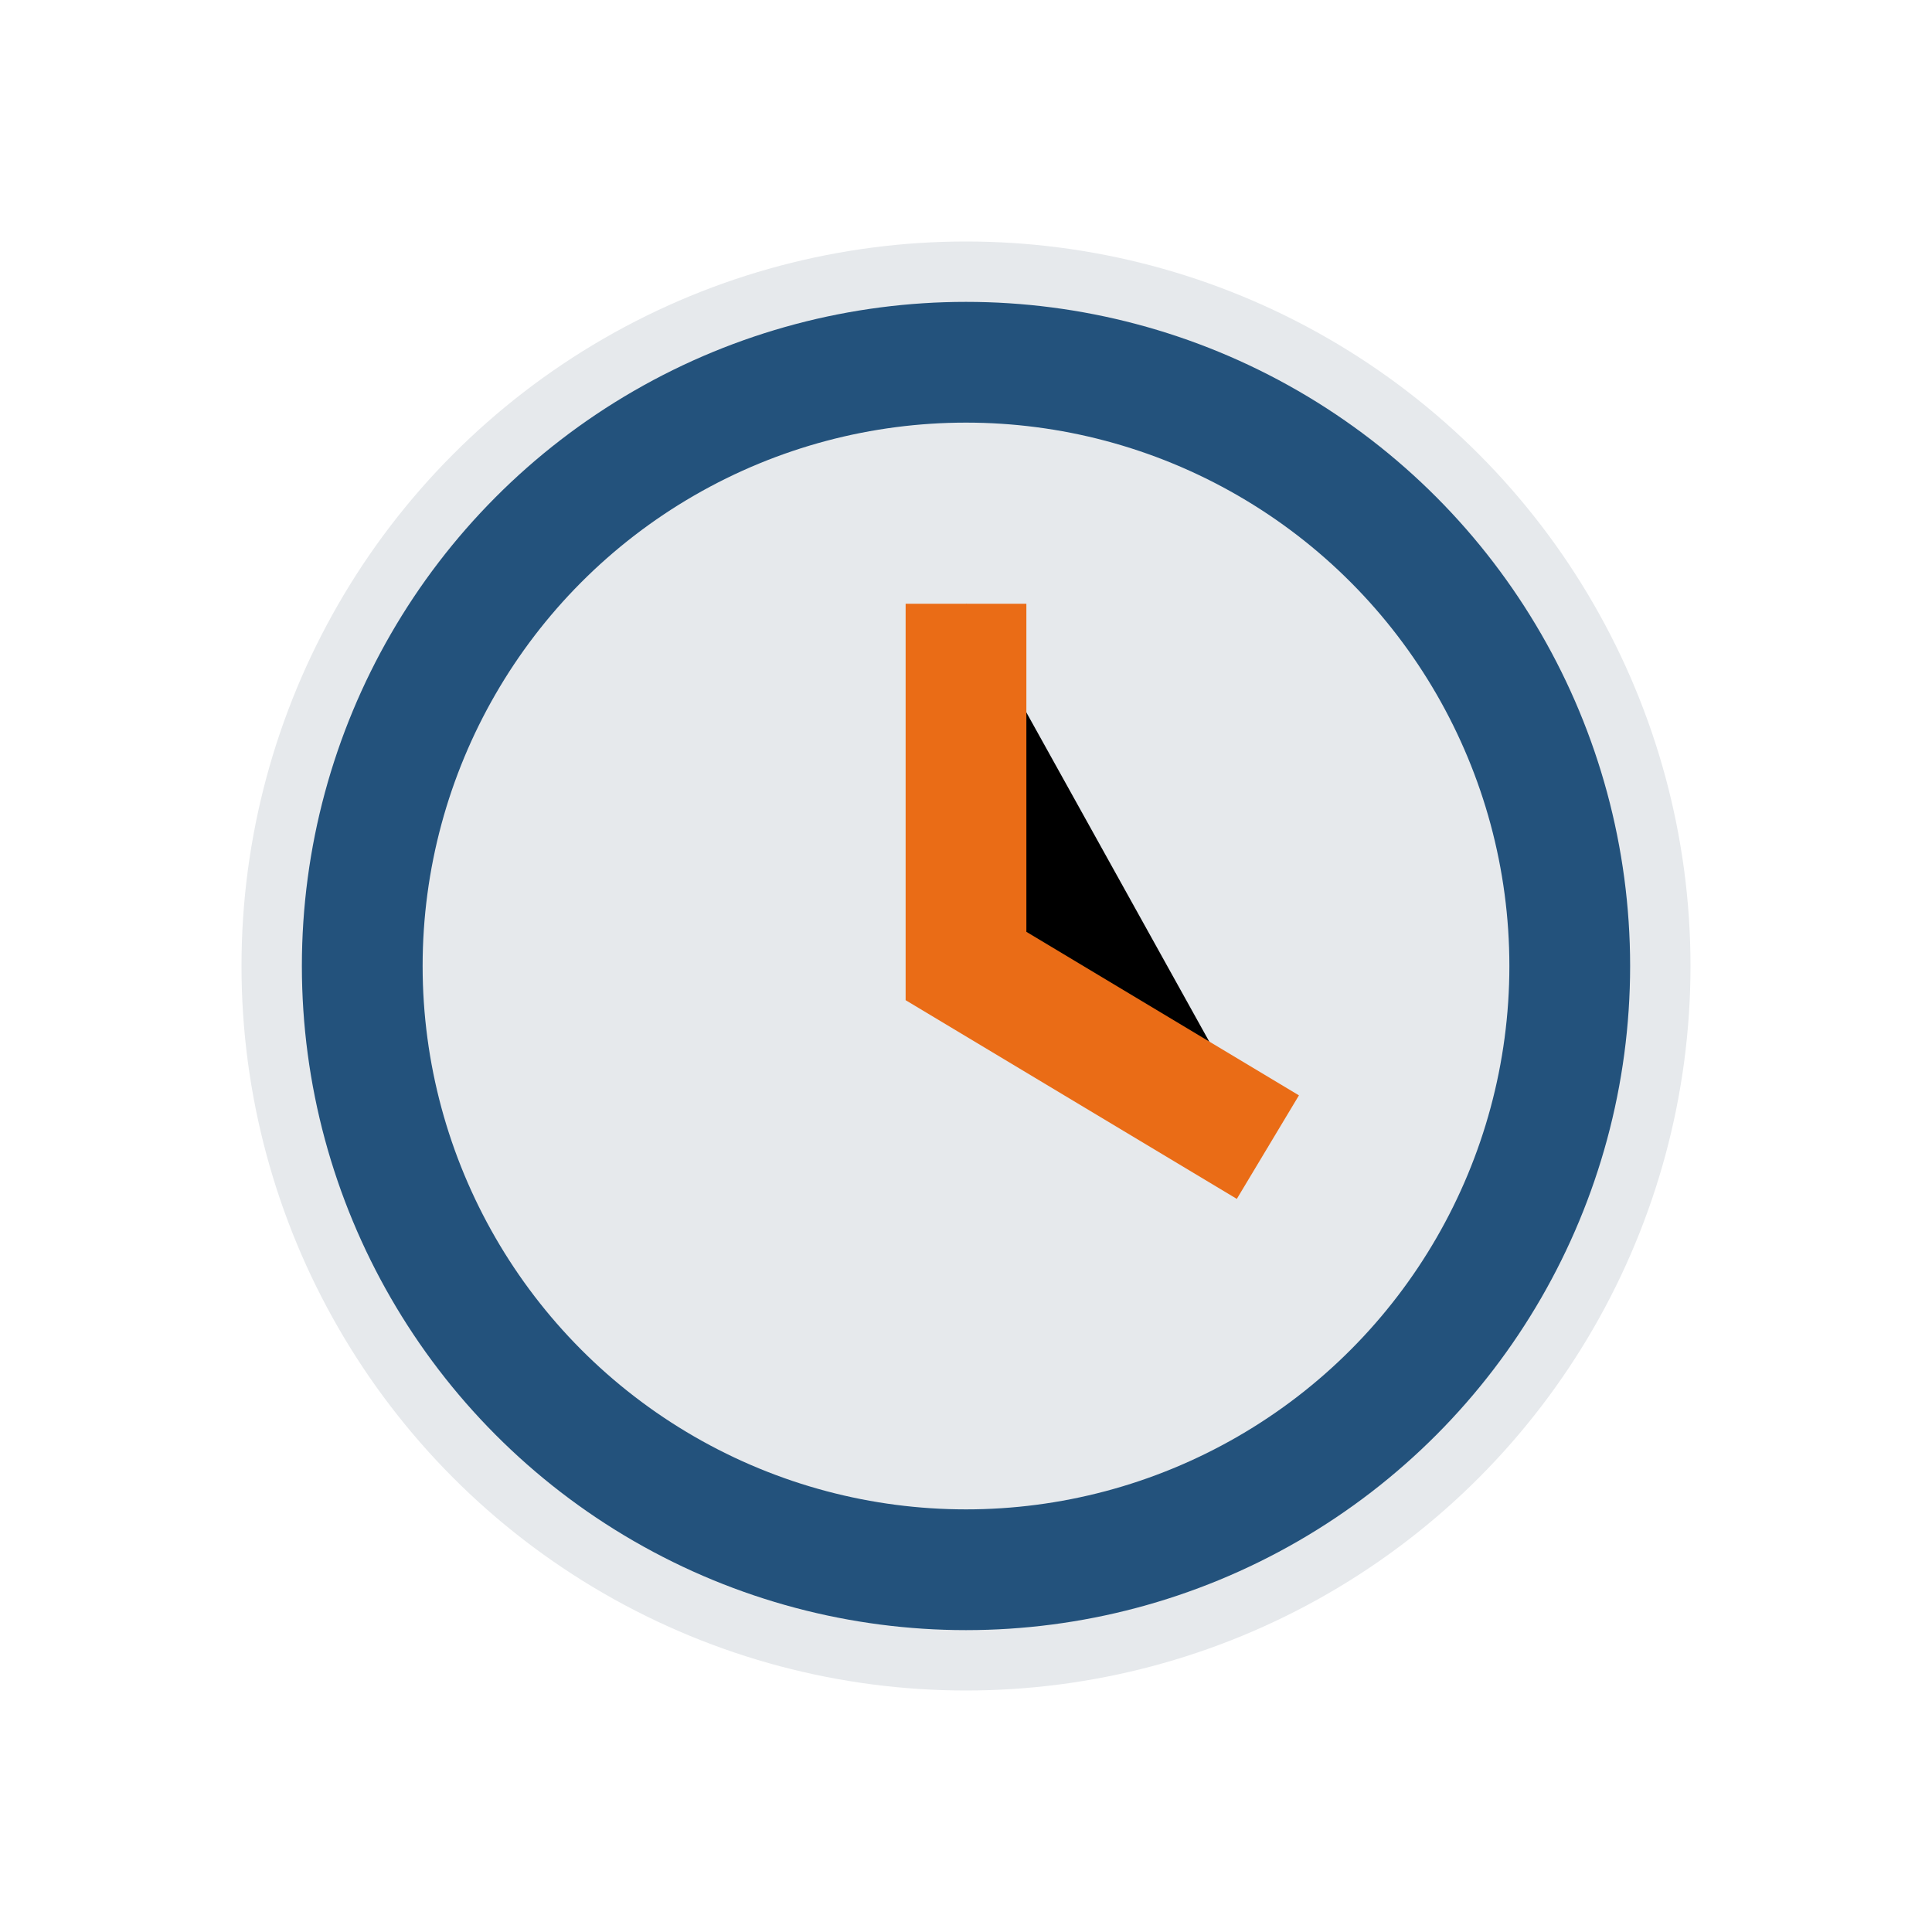 <?xml version="1.0" encoding="UTF-8"?>
<svg xmlns="http://www.w3.org/2000/svg" width="32" height="32" viewBox="0 0 32 32"><circle cx="16" cy="16" r="12" fill="#e6e9ec"/><circle cx="16" cy="16" r="10" fill="none" stroke="#23527c" stroke-width="2"/><path stroke="#ea6c16" stroke-width="2" d="M16 10v6l5 3"/></svg>